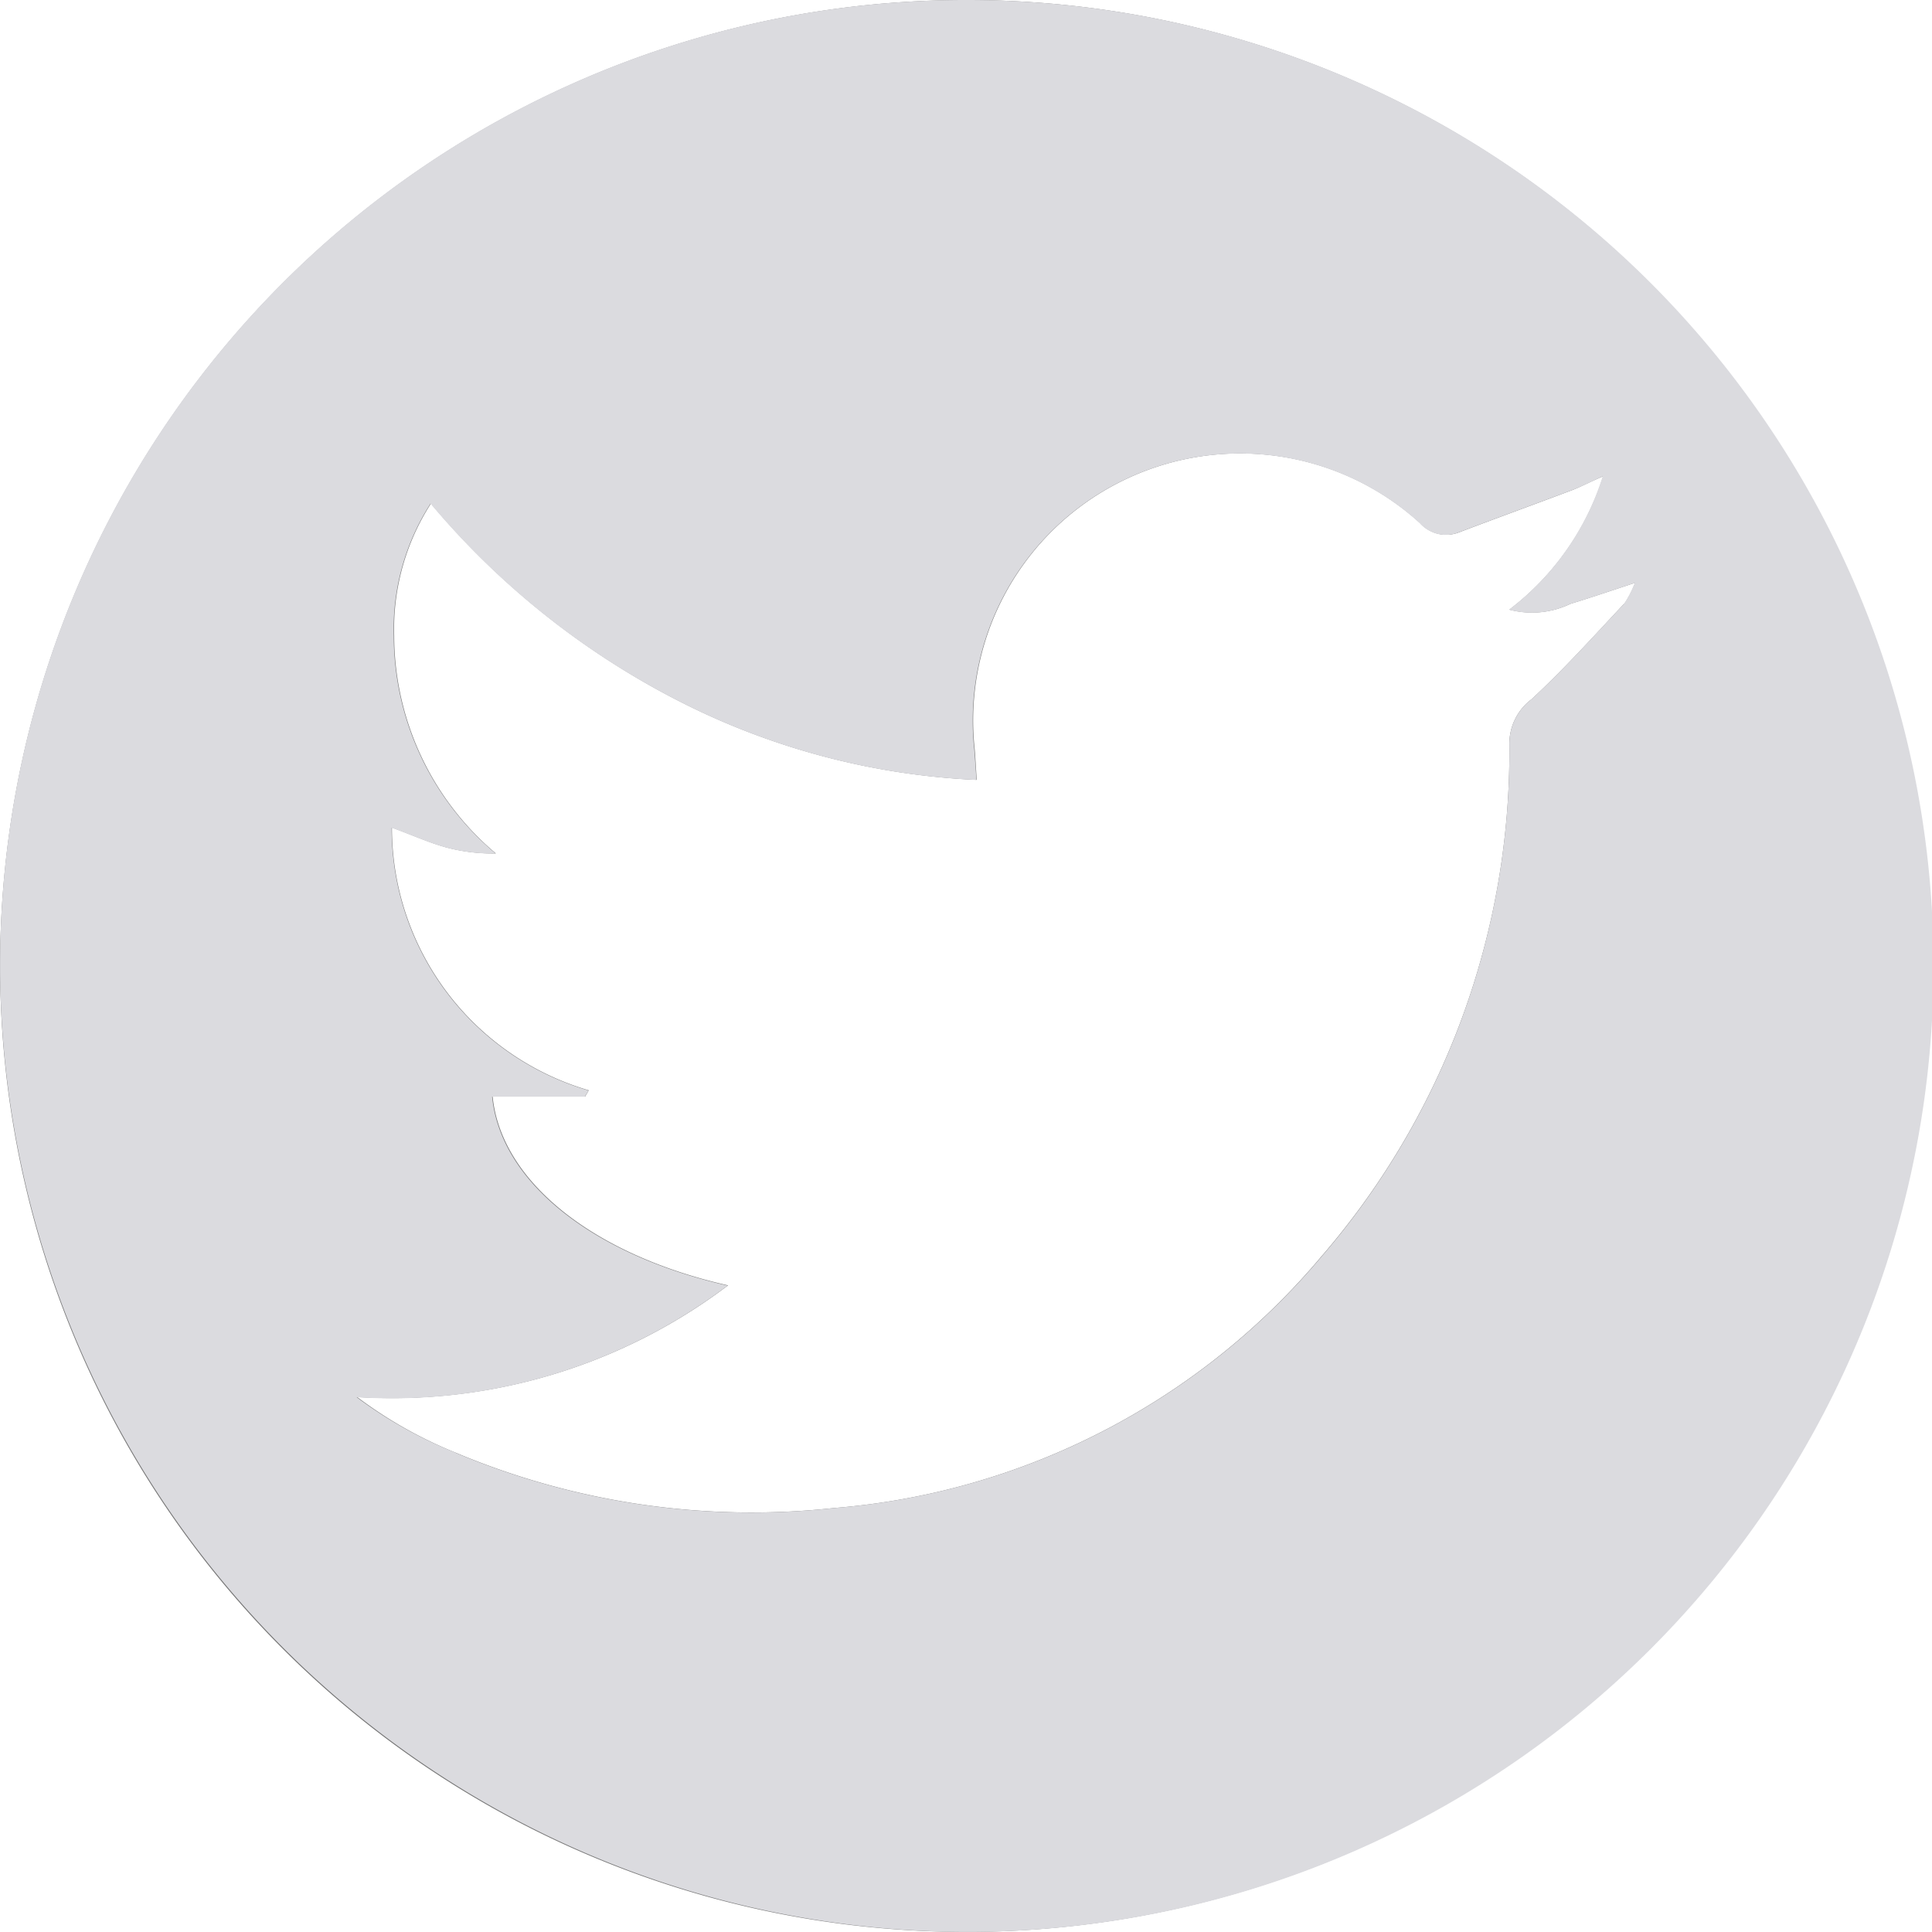 <svg
                    xmlns="http://www.w3.org/2000/svg"
                    xmlns:xlink="http://www.w3.org/1999/xlink"
                    width="25.001"
                    height="25"
                    viewBox="0 0 25.001 25"
                  >
                    <defs>
                      <clipPath id="clip-path">
                        <rect
                          id="Прямоугольник_3175"
                          data-name="Прямоугольник 3175"
                          width="25"
                          height="25"
                          fill="none"
                        />
                      </clipPath>
                    </defs>
                    <g
                      id="Vector_Smart_Object"
                      data-name="Vector Smart Object"
                      transform="translate(-959.999 -6678)"
                      opacity="0.541"
                    >
                      <g id="Vector_Smart_Object-2" data-name="Vector Smart Object" transform="translate(960 6678)">
                        <g id="Сгруппировать_454" data-name="Сгруппировать 454">
                          <g id="Сгруппировать_453" data-name="Сгруппировать 453" clip-path="url(#clip-path)">
                            <path
                              id="Контур_1725"
                              data-name="Контур 1725"
                              d="M12.521,0A12.5,12.5,0,1,0,25,12.55,12.486,12.486,0,0,0,12.521,0m8.492,7.816c-.391.417-.775.844-1.193,1.231a.719.719,0,0,0-.289.582A9.988,9.988,0,0,1,17.1,16.257a9.2,9.2,0,0,1-6.315,3.258A9.876,9.876,0,0,1,5.9,18.8a5.622,5.622,0,0,1-1.279-.722,7.2,7.2,0,0,0,4.8-1.445c-1.75-.394-2.938-1.349-3.047-2.444H7.572l.046-.08a3.542,3.542,0,0,1-2.547-3.4c.271.1.481.195.7.256a2.346,2.346,0,0,0,.645.079A3.693,3.693,0,0,1,5.1,8.229a3,3,0,0,1,.476-1.713A10.307,10.307,0,0,0,8.733,9.045a9.407,9.407,0,0,0,3.906,1.047c-.012-.164-.017-.283-.027-.4a3.456,3.456,0,0,1,5.764-2.923.455.455,0,0,0,.514.116c.483-.183.97-.36,1.455-.543.111-.043.217-.1.4-.179a3.484,3.484,0,0,1-1.214,1.726,1.148,1.148,0,0,0,.79-.075c.26-.079.514-.166.837-.272a1.305,1.305,0,0,1-.14.273"
                            />
                          </g>
                        </g>
                      </g>
                      <path
                        id="Color_Overlay"
                        data-name="Color Overlay"
                        d="M972.488,6703A12.531,12.531,0,0,1,960,6690.579v-.125A12.489,12.489,0,0,1,972.5,6678h.02a12.5,12.5,0,0,1,0,25Zm-6.593-6.2a9.871,9.871,0,0,0,4.894.715,9.206,9.206,0,0,0,6.315-3.258,10,10,0,0,0,2.427-6.628.723.723,0,0,1,.288-.582c.419-.387.8-.814,1.194-1.231a1.35,1.35,0,0,0,.14-.272c-.323.106-.577.194-.836.272a1.145,1.145,0,0,1-.791.074,3.487,3.487,0,0,0,1.213-1.726c-.178.083-.284.136-.4.18-.486.182-.972.36-1.455.542a.451.451,0,0,1-.513-.116,3.457,3.457,0,0,0-5.765,2.923c.01.118.017.236.029.4a9.4,9.4,0,0,1-3.906-1.048,10.278,10.278,0,0,1-3.159-2.528,3,3,0,0,0-.476,1.714,3.689,3.689,0,0,0,1.319,2.814,2.315,2.315,0,0,1-.646-.079c-.219-.061-.429-.155-.7-.255a3.54,3.54,0,0,0,2.547,3.4c-.015.029-.03.054-.047.081h-1.2c.109,1.1,1.3,2.049,3.048,2.444a7.206,7.206,0,0,1-4.8,1.445A5.669,5.669,0,0,0,965.9,6696.8Z"
                        fill="#bcbcc4"
                      />
                    </g>
                  </svg>
